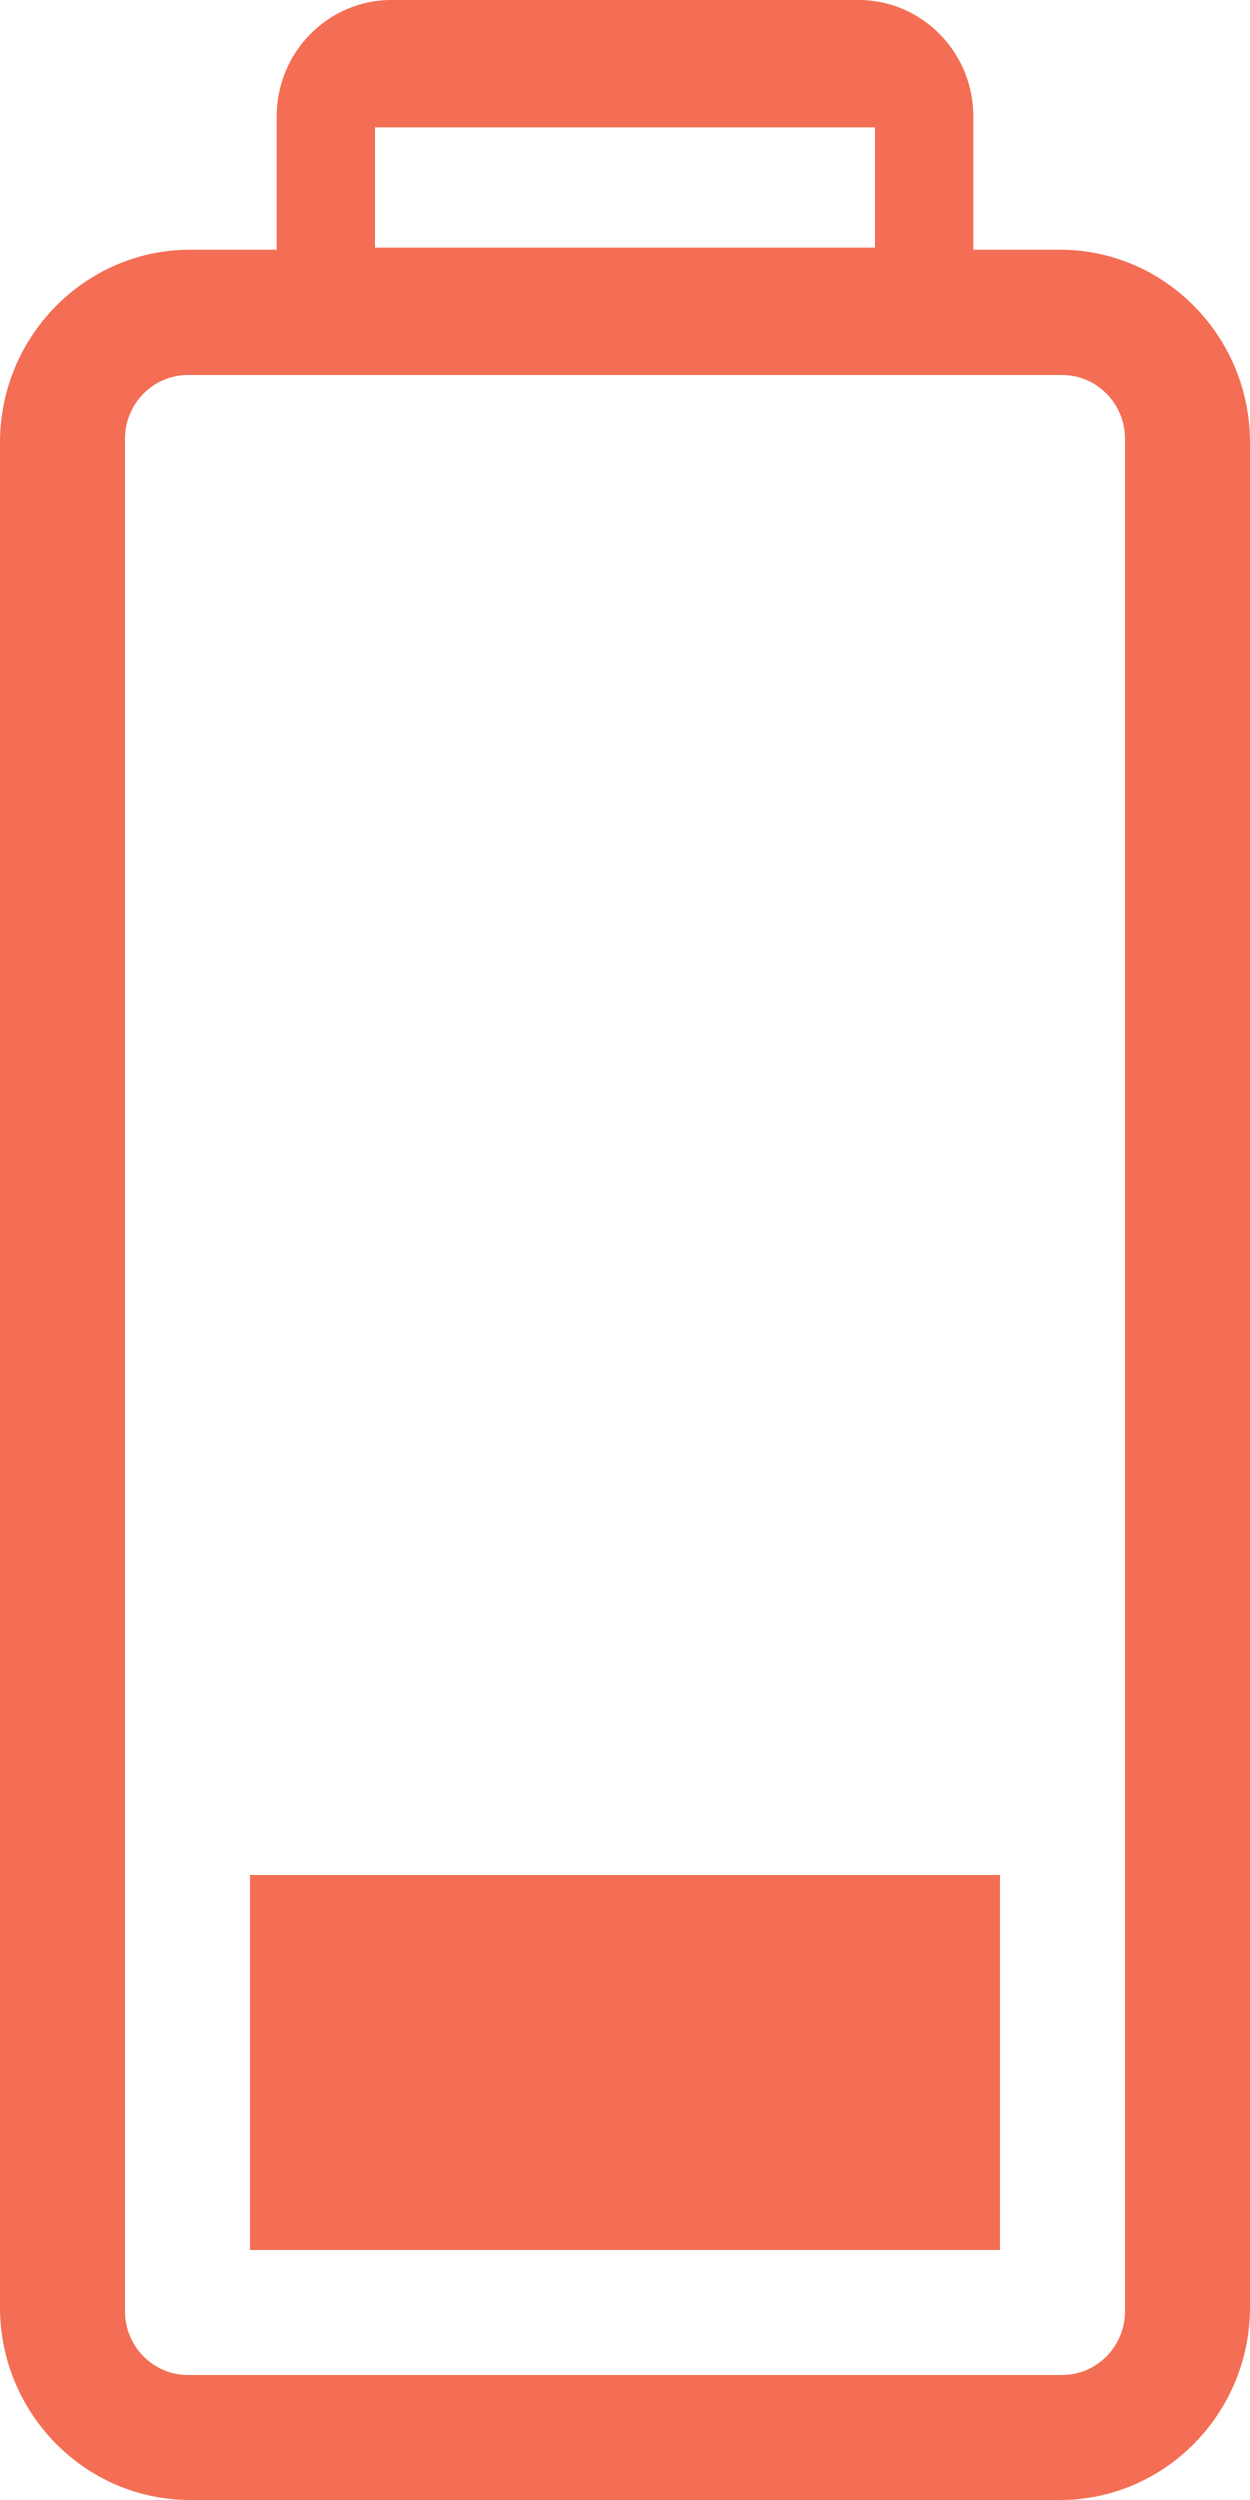 <svg width="9" height="18" viewBox="0 0 9 18" fill="none" xmlns="http://www.w3.org/2000/svg">
<path fill-rule="evenodd" clip-rule="evenodd" d="M7.631 1.798C8.386 1.798 9 2.421 9 3.186L9 16.612C9 17.377 8.386 18 7.631 18H1.369C0.614 18 0 17.377 0 16.612V3.186C0 2.421 0.614 1.798 1.369 1.798H1.992V0.838C1.992 0.376 2.362 0 2.818 0H6.182C6.638 0 7.008 0.376 7.008 0.838V1.798H7.631ZM6.3 0.917H2.7V1.783H6.3V0.917ZM8.1 16.641C8.1 16.894 7.897 17.1 7.647 17.1H1.353C1.103 17.1 0.9 16.894 0.9 16.641V3.159C0.9 2.906 1.103 2.7 1.353 2.7H2.809H6.191H7.647C7.897 2.7 8.1 2.906 8.1 3.159V15.126V16.641ZM7.2 13.5H1.8V16.2H7.2V13.5Z" fill="#F36E54"/>
</svg>
